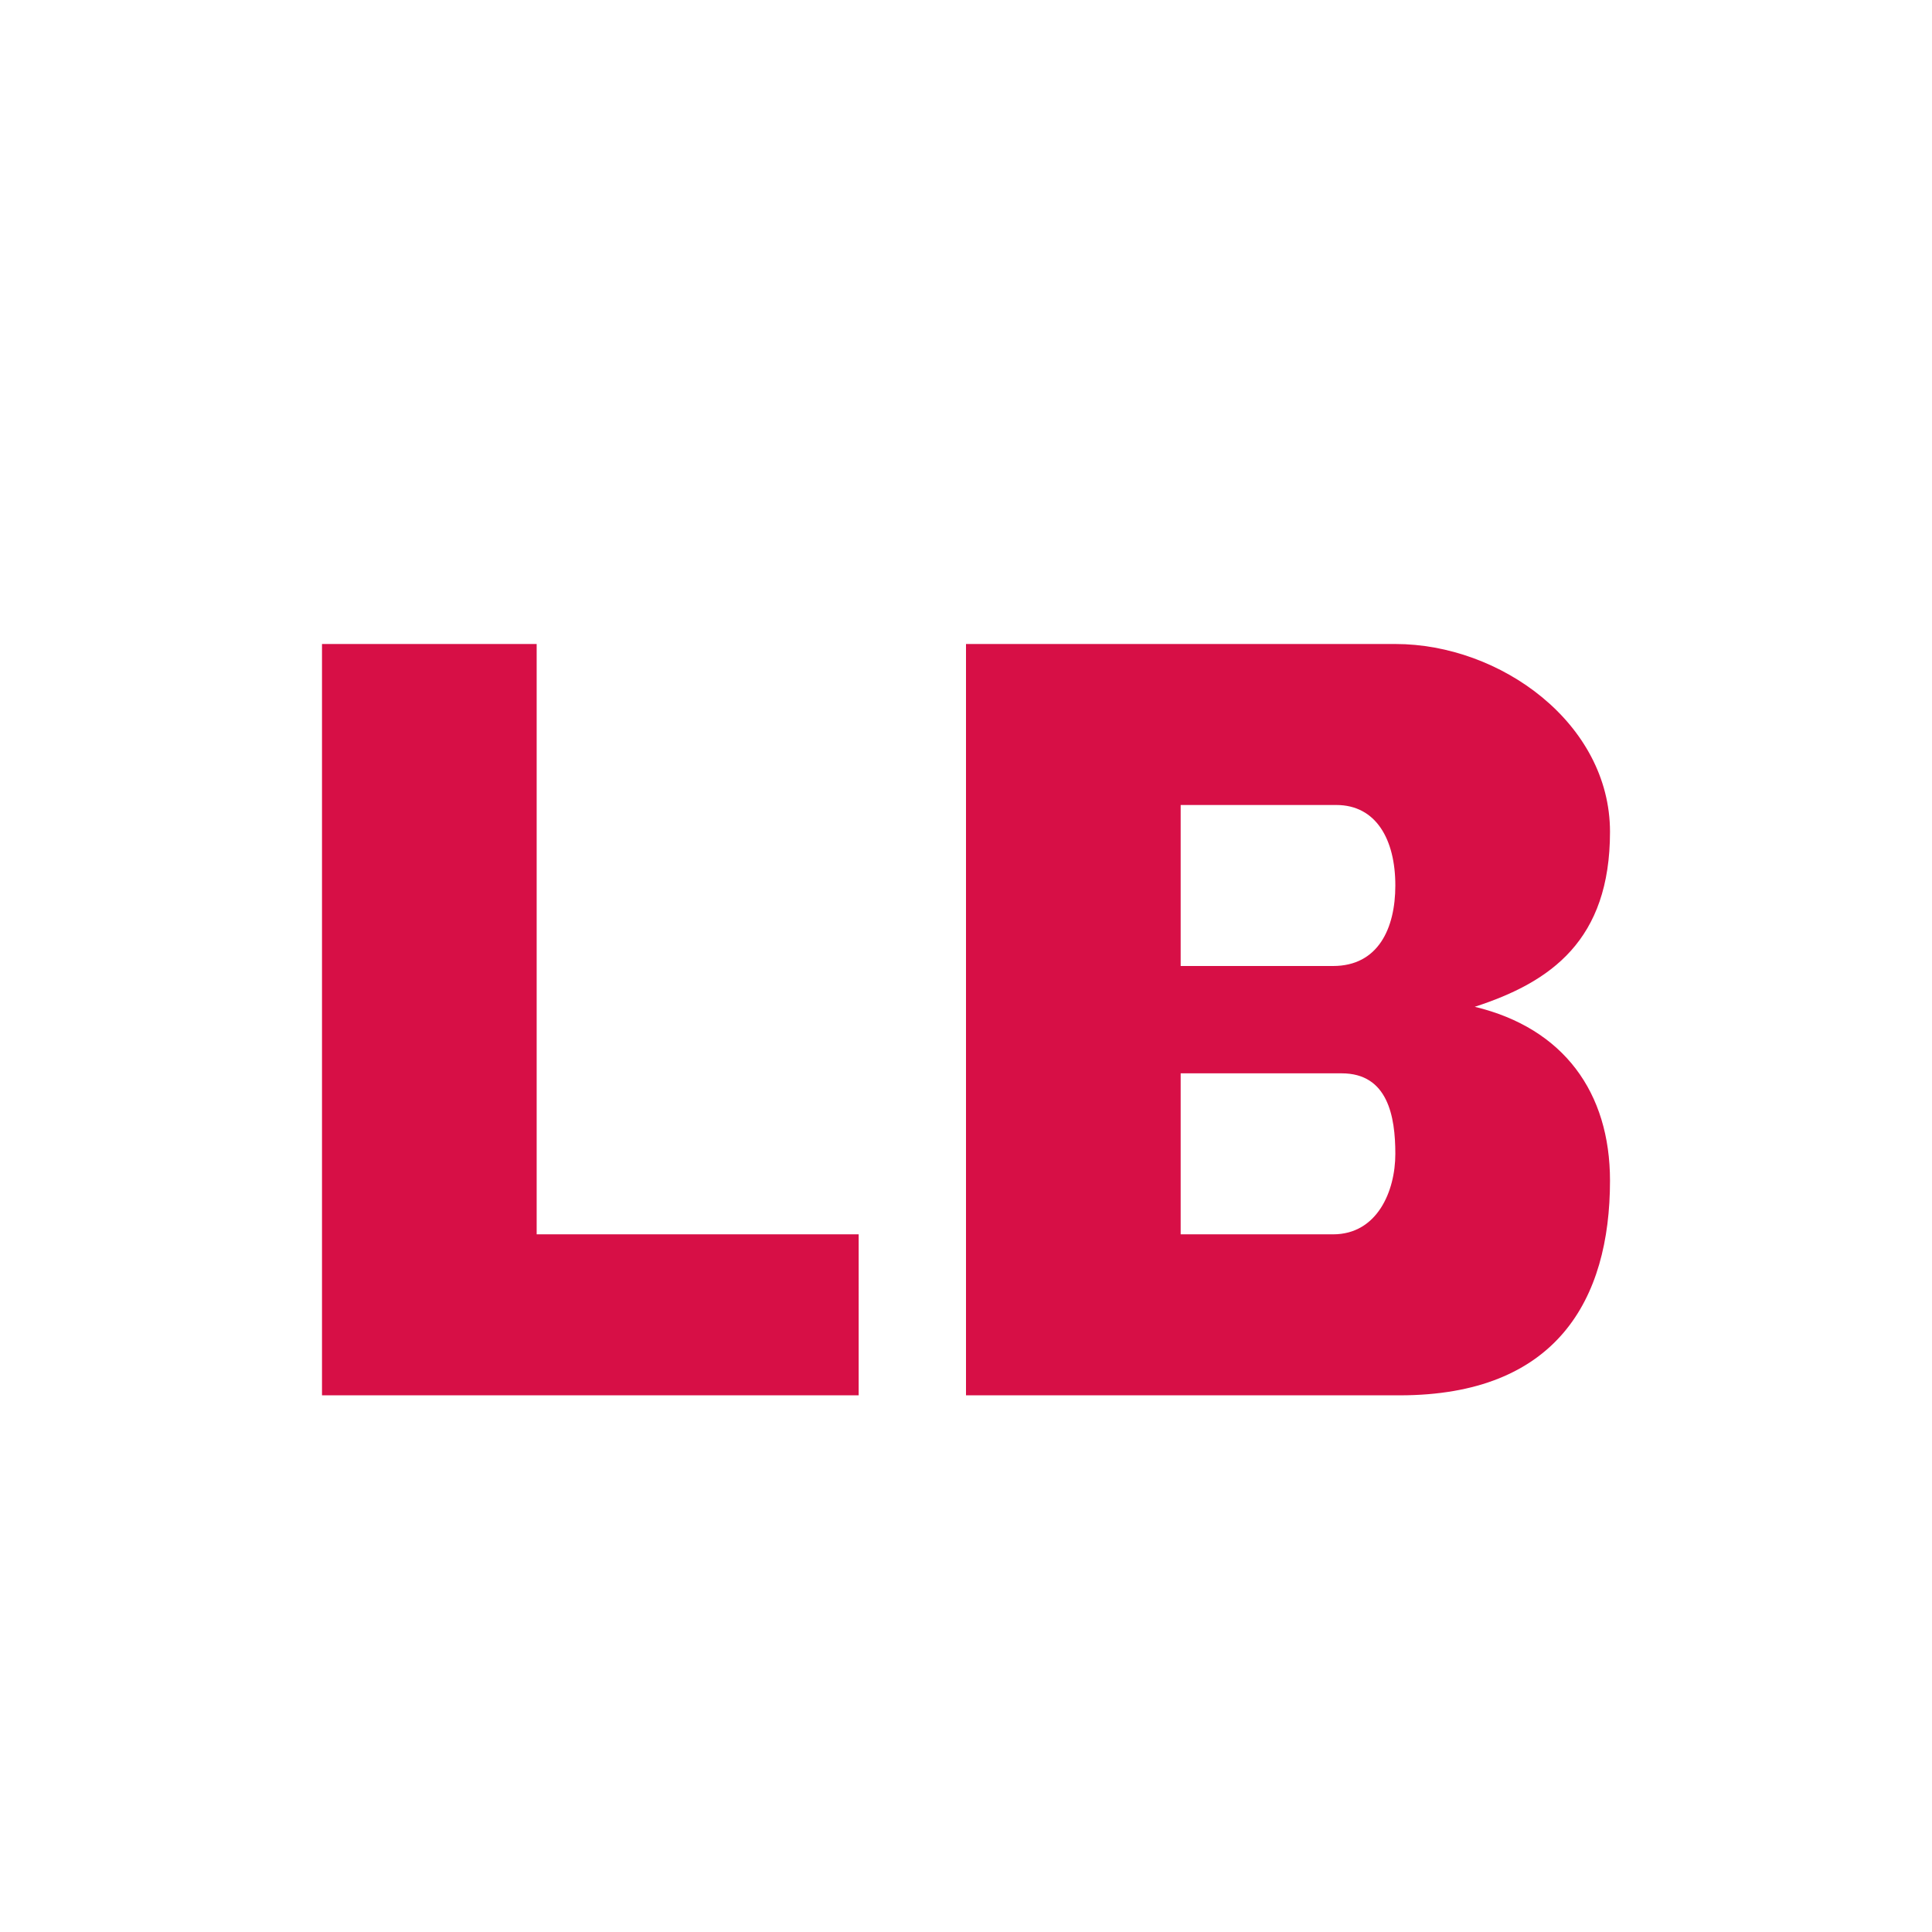 <svg xmlns="http://www.w3.org/2000/svg" width="18" height="18"><path fill="#D70F46" d="M3 13V6h2v5.5h3V13zm6 0V6h4c.98 0 2 .74 2 1.75s-.55 1.4-1.26 1.63c.83.2 1.26.8 1.26 1.62 0 1.11-.5 2-1.96 2zm2-1.5h1.42c.41 0 .58-.4.58-.75s-.07-.75-.5-.75H11zM11 9h1.42c.42 0 .58-.35.58-.75 0-.43-.18-.75-.55-.75H11z"/></svg>